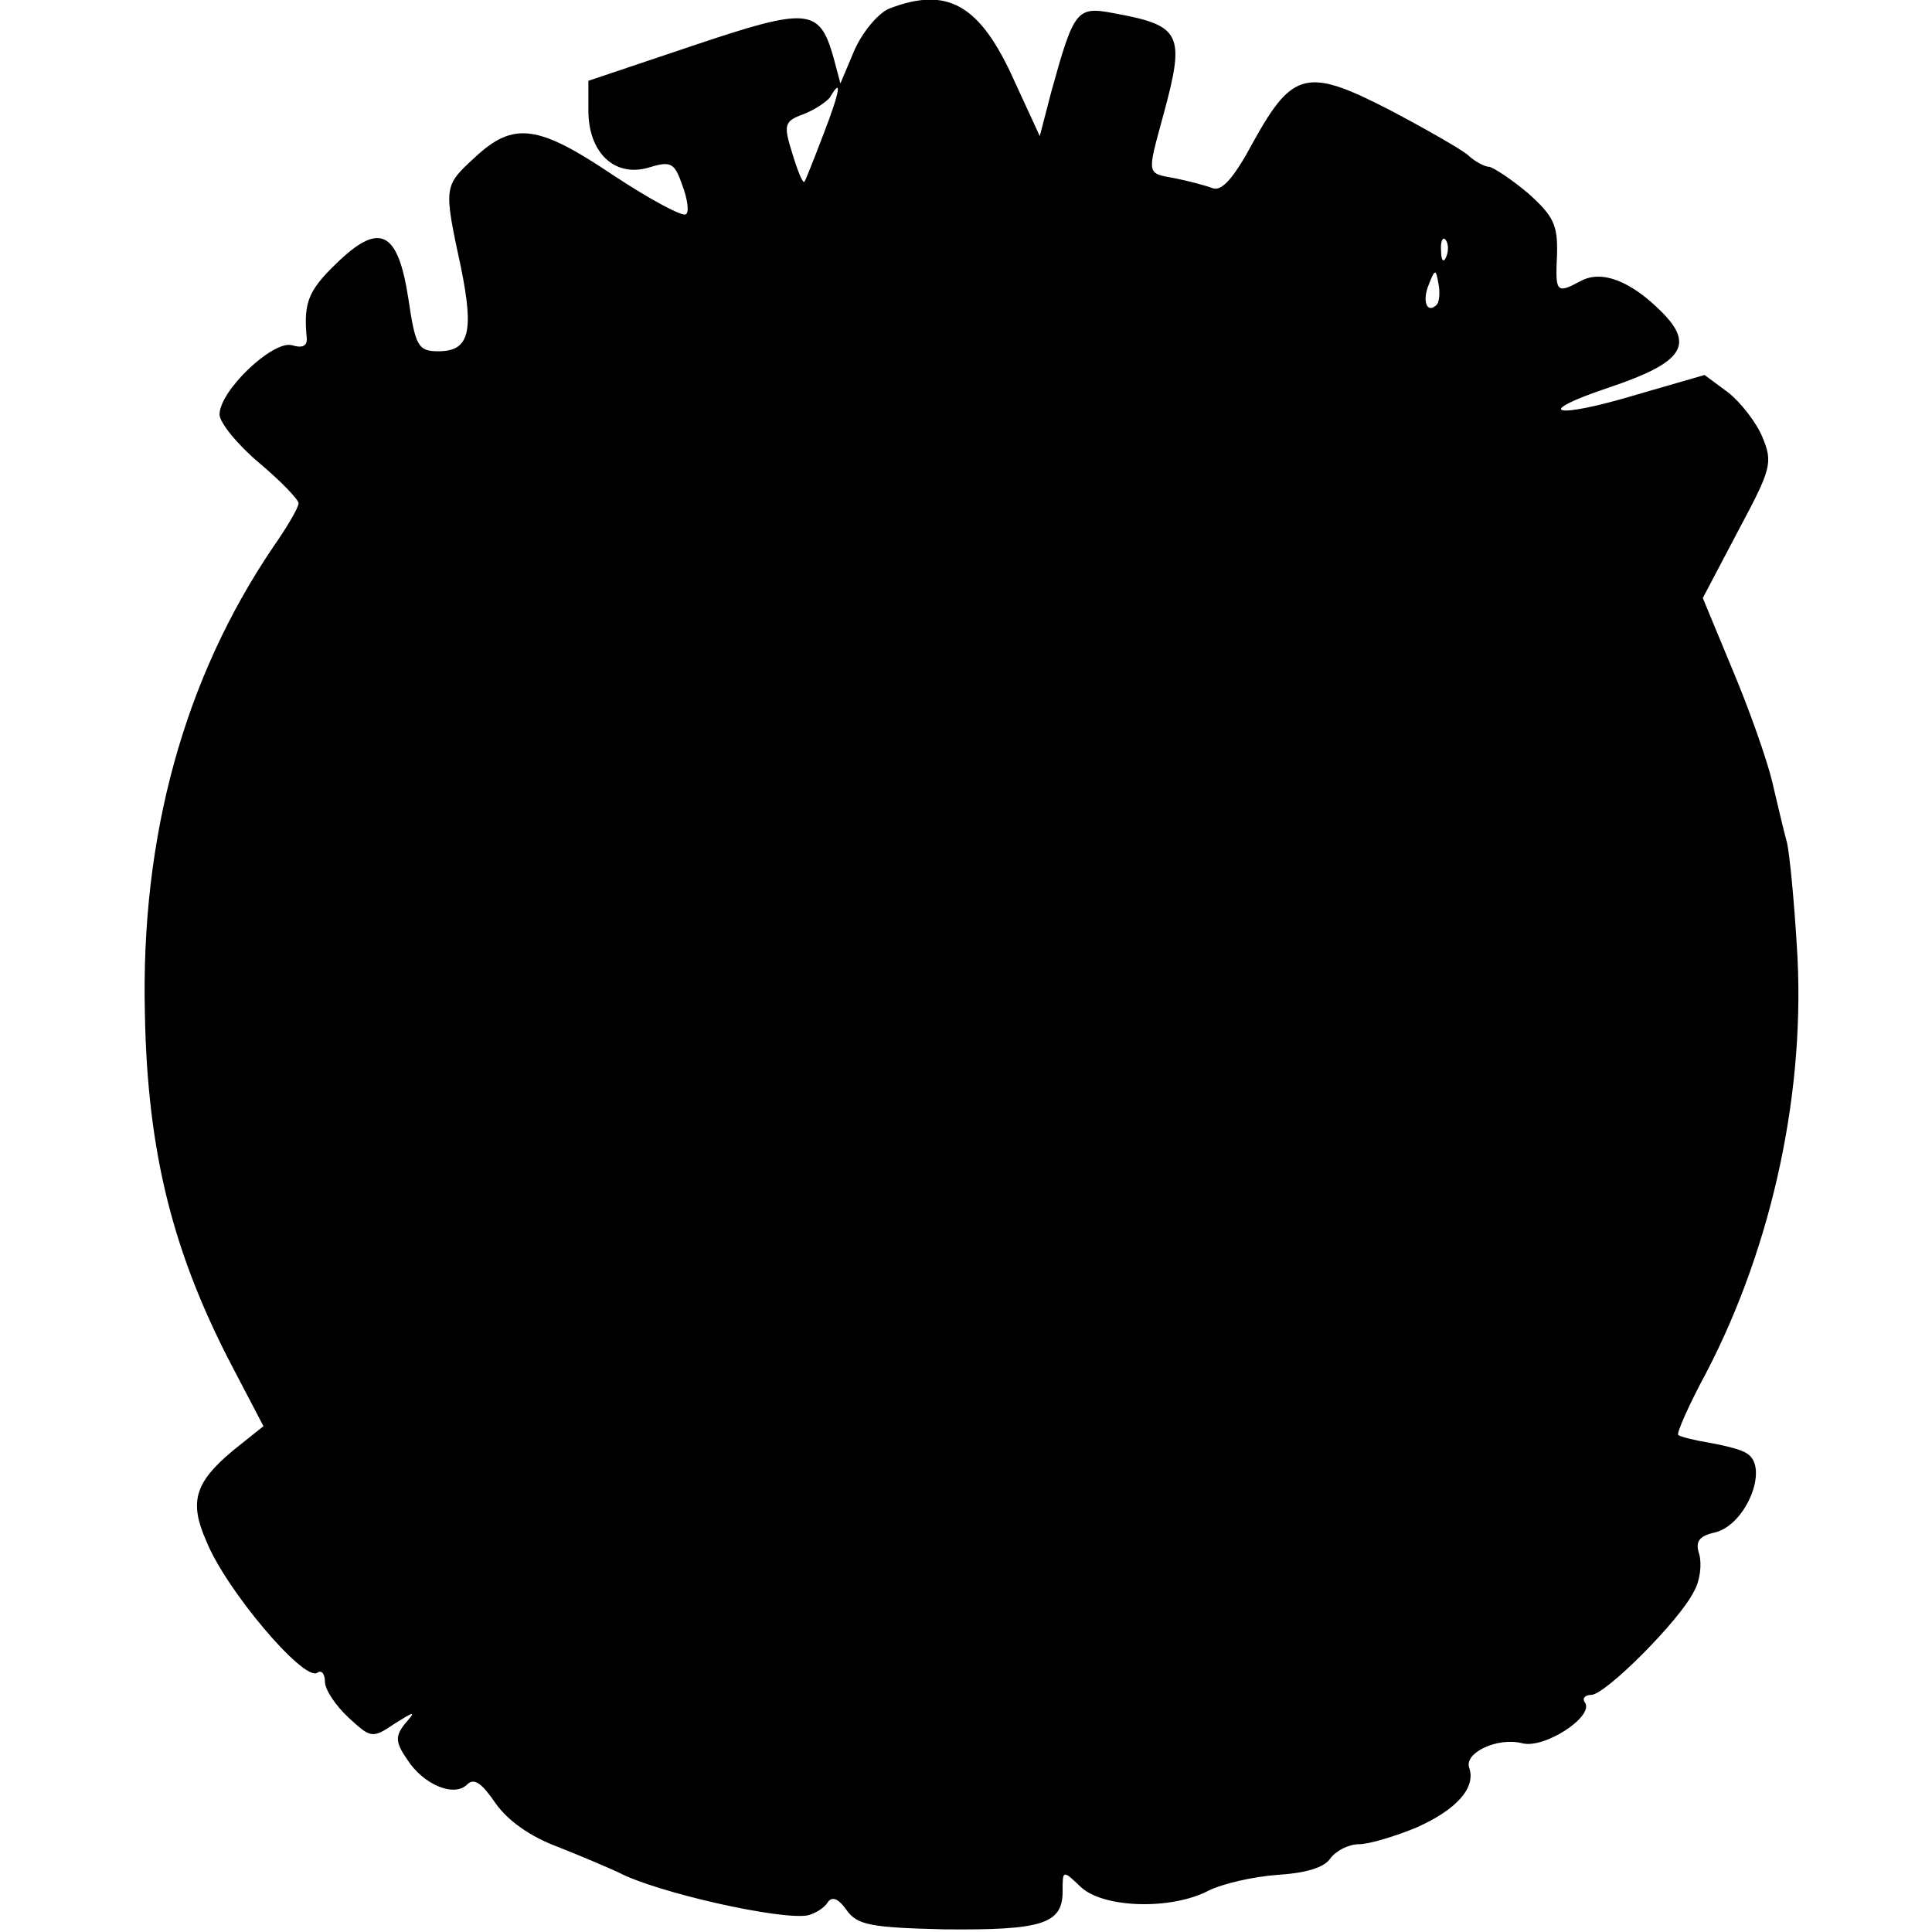 <?xml version="1.0" standalone="no"?>
<!DOCTYPE svg PUBLIC "-//W3C//DTD SVG 20010904//EN"
 "http://www.w3.org/TR/2001/REC-SVG-20010904/DTD/svg10.dtd">
<svg version="1.0" xmlns="http://www.w3.org/2000/svg"
 width="220pt" height="220pt" viewBox="0 0 220 220"
 preserveAspectRatio="xMidYMid meet">
<g transform="translate(0,220) scale(0.1,-0.1)"
fill="#000000" stroke="none">
<path d="M1012 2190 c-13 -6 -30 -27 -39 -47 l-16 -38 -8 30 c-16 56 -29 57
-160 13 l-119 -40 0 -34 c0 -47 29 -76 68 -65 26 8 30 6 39 -20 6 -16 8 -31 4
-33 -4 -3 -41 17 -82 44 -86 58 -114 62 -158 21 -36 -33 -36 -33 -16 -126 15
-74 9 -95 -26 -95 -23 0 -26 6 -34 60 -12 78 -33 88 -83 39 -31 -30 -36 -44
-33 -81 2 -12 -4 -15 -17 -11 -22 5 -82 -52 -82 -79 0 -9 20 -34 45 -55 25
-21 45 -42 45 -46 0 -5 -13 -27 -29 -50 -101 -149 -151 -329 -146 -532 3 -158
32 -273 101 -404 l34 -65 -35 -28 c-43 -36 -50 -58 -30 -103 22 -55 110 -159
126 -150 5 4 9 -1 9 -10 0 -9 12 -27 27 -41 25 -23 27 -24 52 -7 24 15 25 15
12 0 -11 -14 -11 -21 3 -41 18 -28 53 -43 68 -28 8 8 17 1 32 -21 14 -20 39
-38 71 -50 28 -11 58 -24 69 -29 43 -23 186 -55 216 -49 8 2 18 8 22 14 5 8
12 6 22 -8 12 -17 27 -20 112 -22 110 -1 134 6 134 43 0 25 0 25 21 5 26 -24
103 -26 145 -4 16 8 51 16 78 18 32 2 54 8 61 19 7 9 21 16 33 16 11 0 41 9
65 19 45 20 68 45 60 68 -6 17 32 35 60 28 25 -7 82 30 72 46 -4 5 0 9 7 9 16
0 101 85 117 118 7 12 9 31 6 42 -5 15 0 21 18 25 36 9 62 75 36 90 -5 4 -25
9 -42 12 -18 3 -34 7 -36 9 -2 2 12 34 32 71 76 146 114 324 103 487 -3 50 -8
102 -11 116 -4 14 -11 45 -17 70 -6 25 -26 82 -45 127 l-34 82 40 76 c38 71
40 78 28 107 -7 17 -25 40 -39 51 l-27 20 -76 -22 c-96 -29 -122 -22 -32 8 83
28 97 48 59 86 -35 35 -68 48 -92 35 -28 -15 -29 -13 -27 30 1 34 -4 44 -33
70 -19 16 -39 29 -44 30 -5 0 -17 6 -25 14 -9 7 -49 30 -89 51 -93 48 -110 44
-154 -35 -23 -43 -37 -59 -48 -54 -8 3 -27 8 -42 11 -33 6 -32 3 -13 73 25 92
20 101 -57 115 -42 8 -45 4 -71 -90 l-13 -50 -29 63 c-39 87 -76 108 -143 82z
m-74 -142 c-11 -29 -21 -54 -22 -55 -2 -2 -8 13 -14 33 -10 32 -9 36 13 44 13
5 26 14 30 19 14 24 12 8 -7 -41z m709 -140 c-3 -8 -6 -5 -6 6 -1 11 2 17 5
13 3 -3 4 -12 1 -19z m-11 -55 c-11 -11 -17 4 -9 23 7 18 8 18 11 1 2 -10 1
-21 -2 -24z"/>
</g>
</svg>
